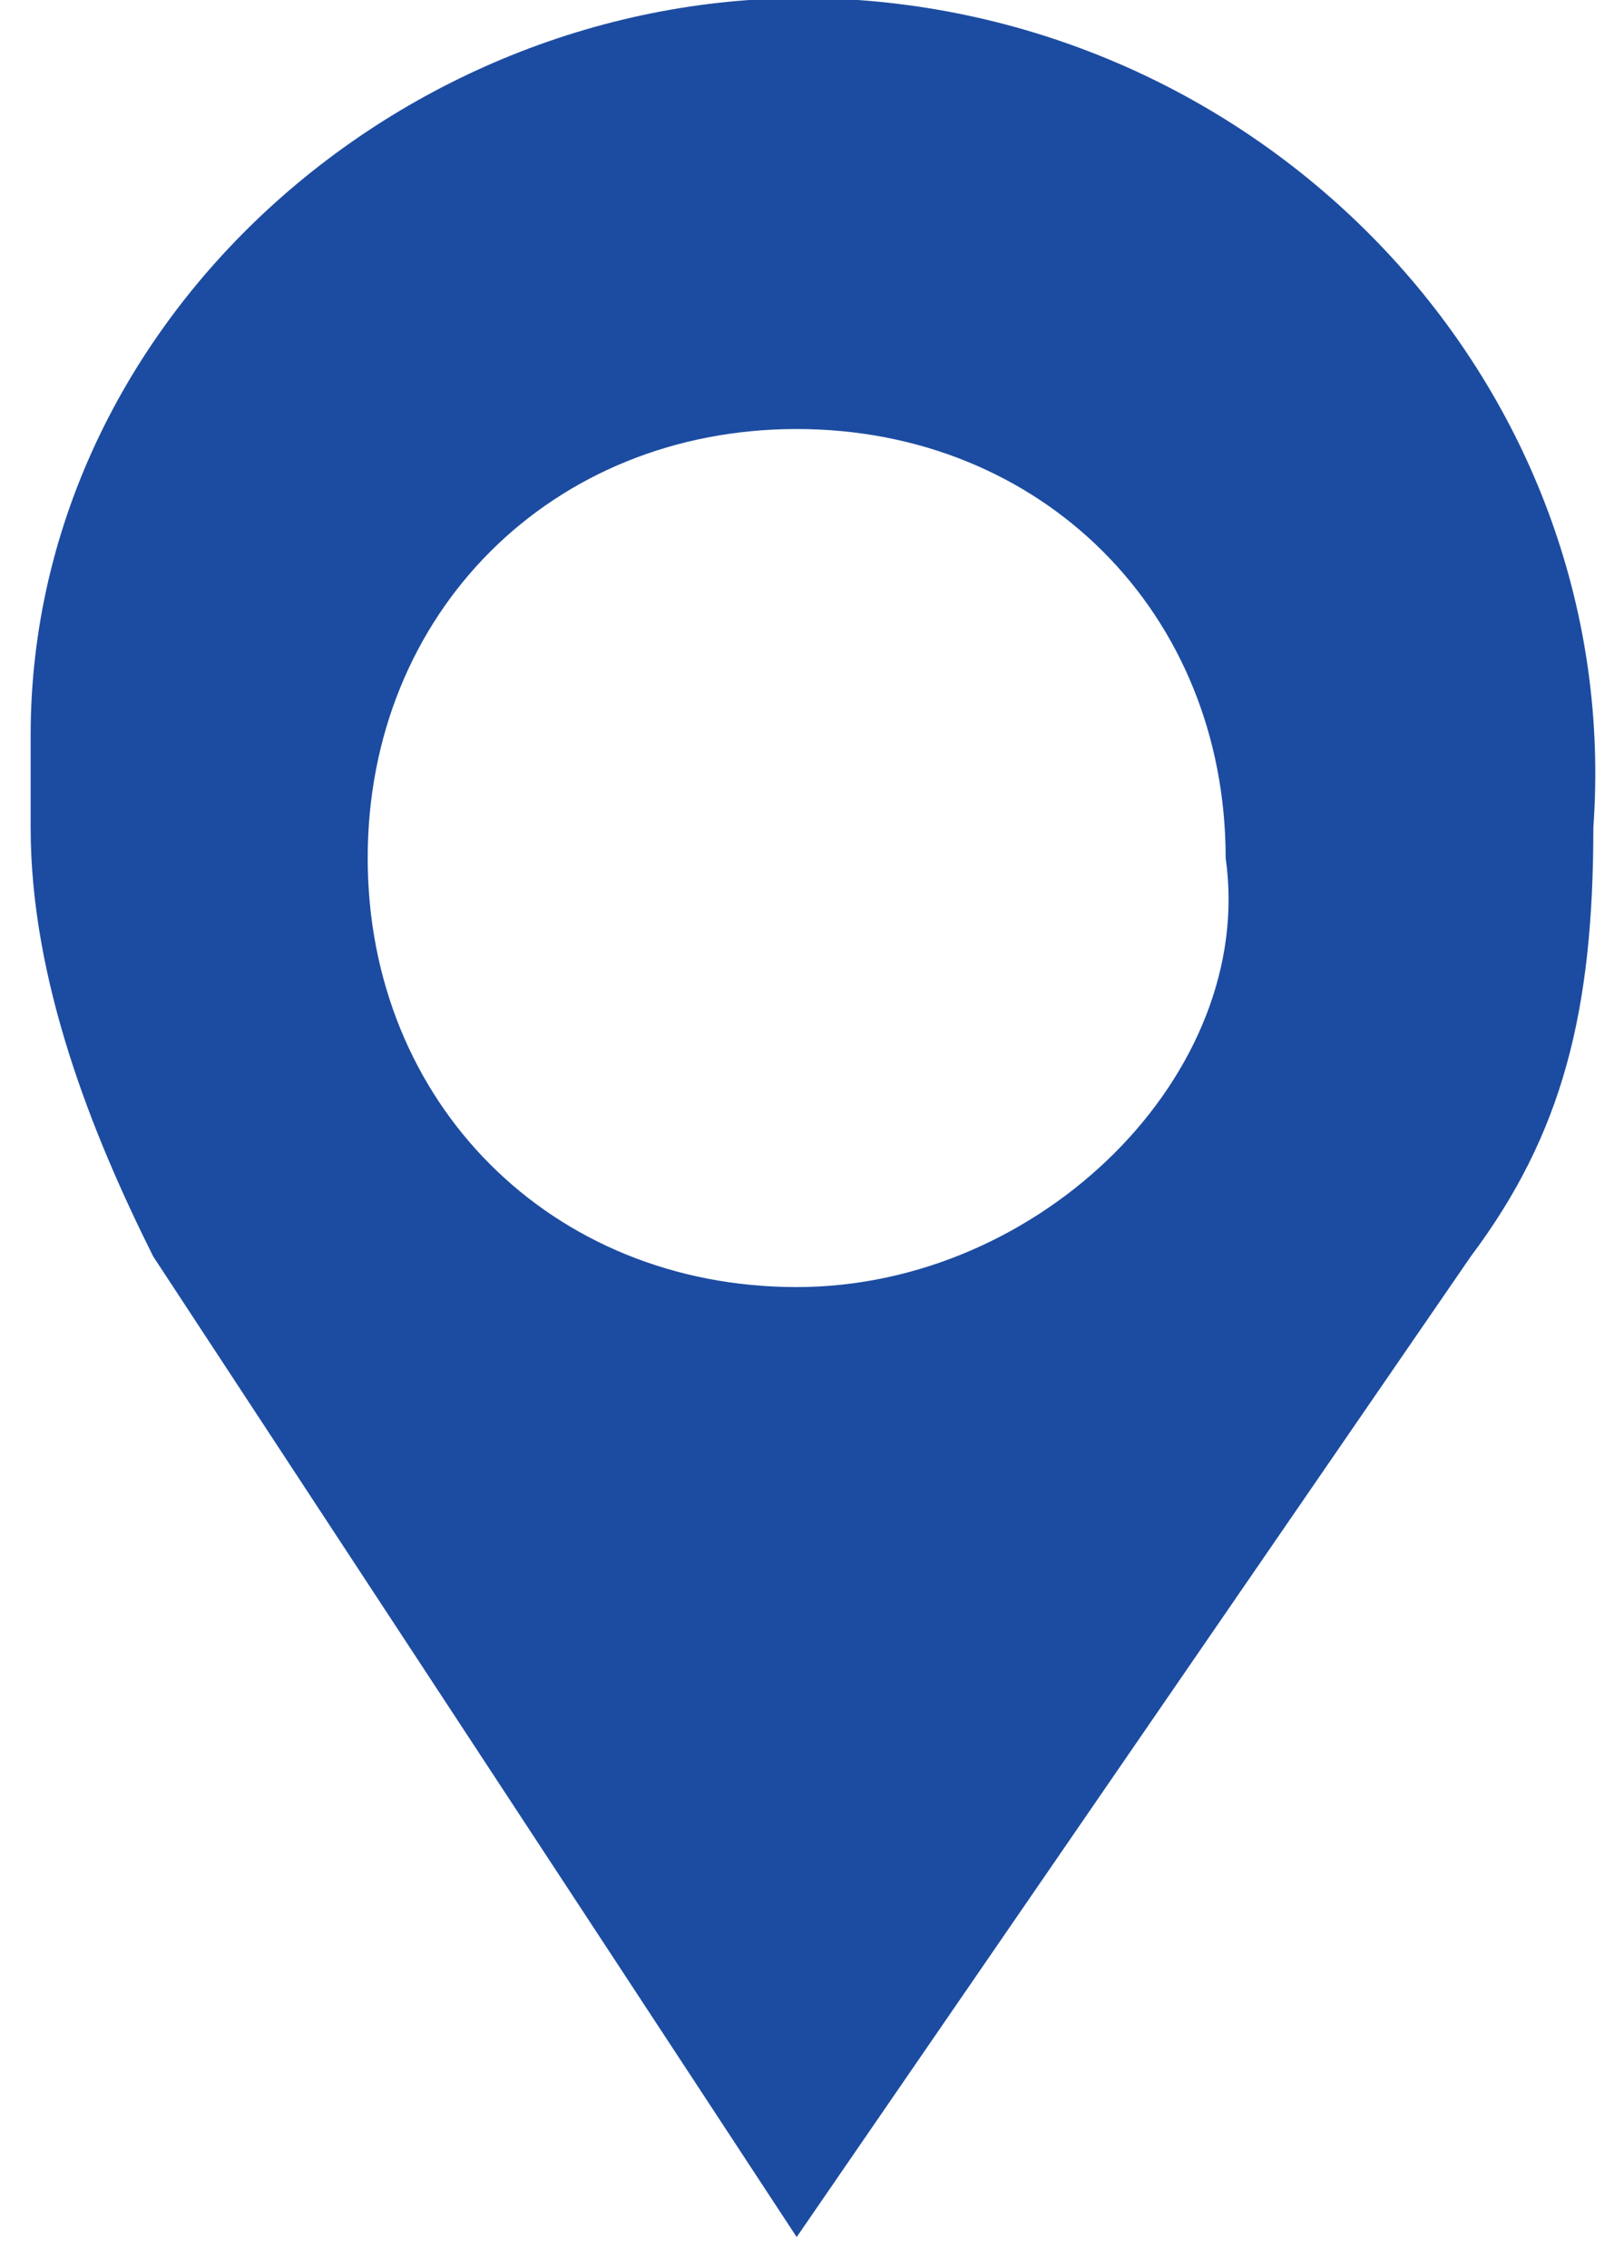 <?xml version="1.0" encoding="utf-8"?>
<!-- Generator: Adobe Illustrator 23.0.3, SVG Export Plug-In . SVG Version: 6.00 Build 0)  -->
<svg version="1.1" id="Layer_1" xmlns="http://www.w3.org/2000/svg" xmlns:xlink="http://www.w3.org/1999/xlink" x="0px" y="0px"
	 viewBox="0 0 5.3 7.4" style="enable-background:new 0 0 5.3 7.4;" xml:space="preserve">
<style type="text/css">
	.st0{fill:#1C4CA1;}
</style>
<title>Asset 2</title>
<g>
	<g id="Isolation_Mode">
		<path class="st0" d="M5.2,2.7c0.1-1.4-1-2.6-2.4-2.7S0.1,1,0.1,2.4c0,0.1,0,0.2,0,0.3c0,0.5,0.2,1,0.4,1.4l0,0l2.1,3.2l2.2-3.2
			l0,0C5.1,3.7,5.2,3.3,5.2,2.7z M2.6,4.2c-0.8,0-1.4-0.6-1.4-1.4c0-0.8,0.6-1.4,1.4-1.4c0.8,0,1.4,0.6,1.4,1.4c0,0,0,0,0,0
			C4.1,3.5,3.4,4.2,2.6,4.2z"/>
	</g>
</g>
</svg>
